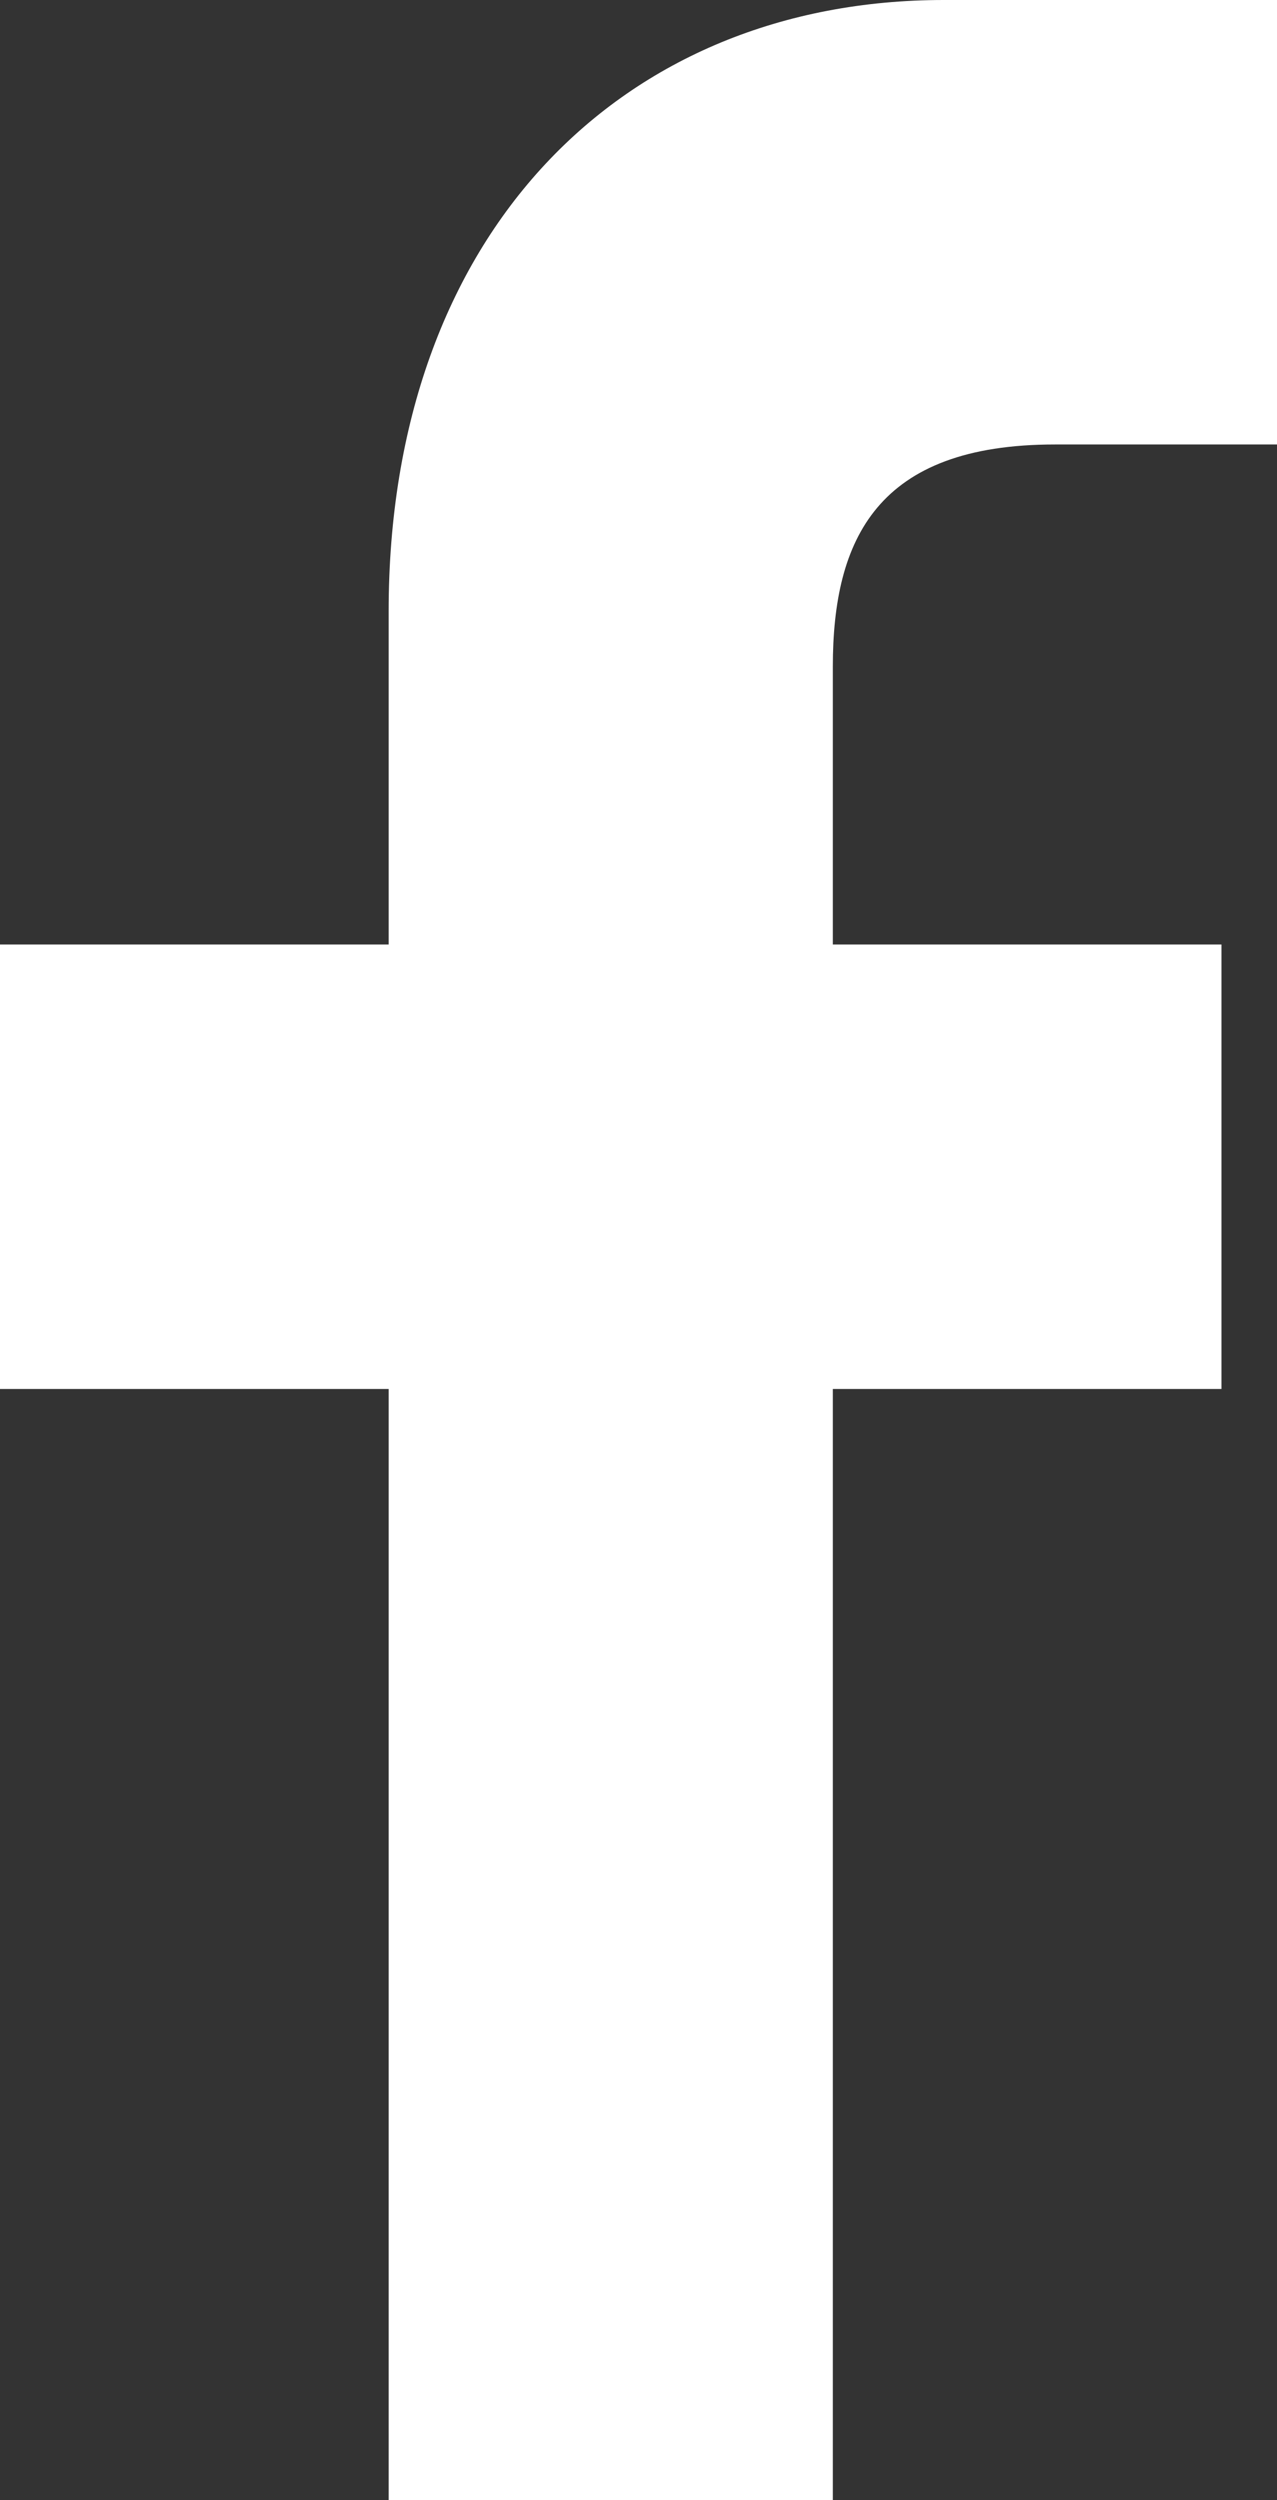<svg fill="#fff" viewBox="0 0 23 45"
    xmlns="http://www.w3.org/2000/svg">
    <rect x="0" y="0" width="23" height="45" fill="#333333" stroke="none"/>
    <path d="M7 11v6H0v8h7v20h8V25h7v-8h-7v-5c0-2.3.8-4 4-4h4V0h-6C11.2 0 7 4.2 7 11z"></path>
</svg>